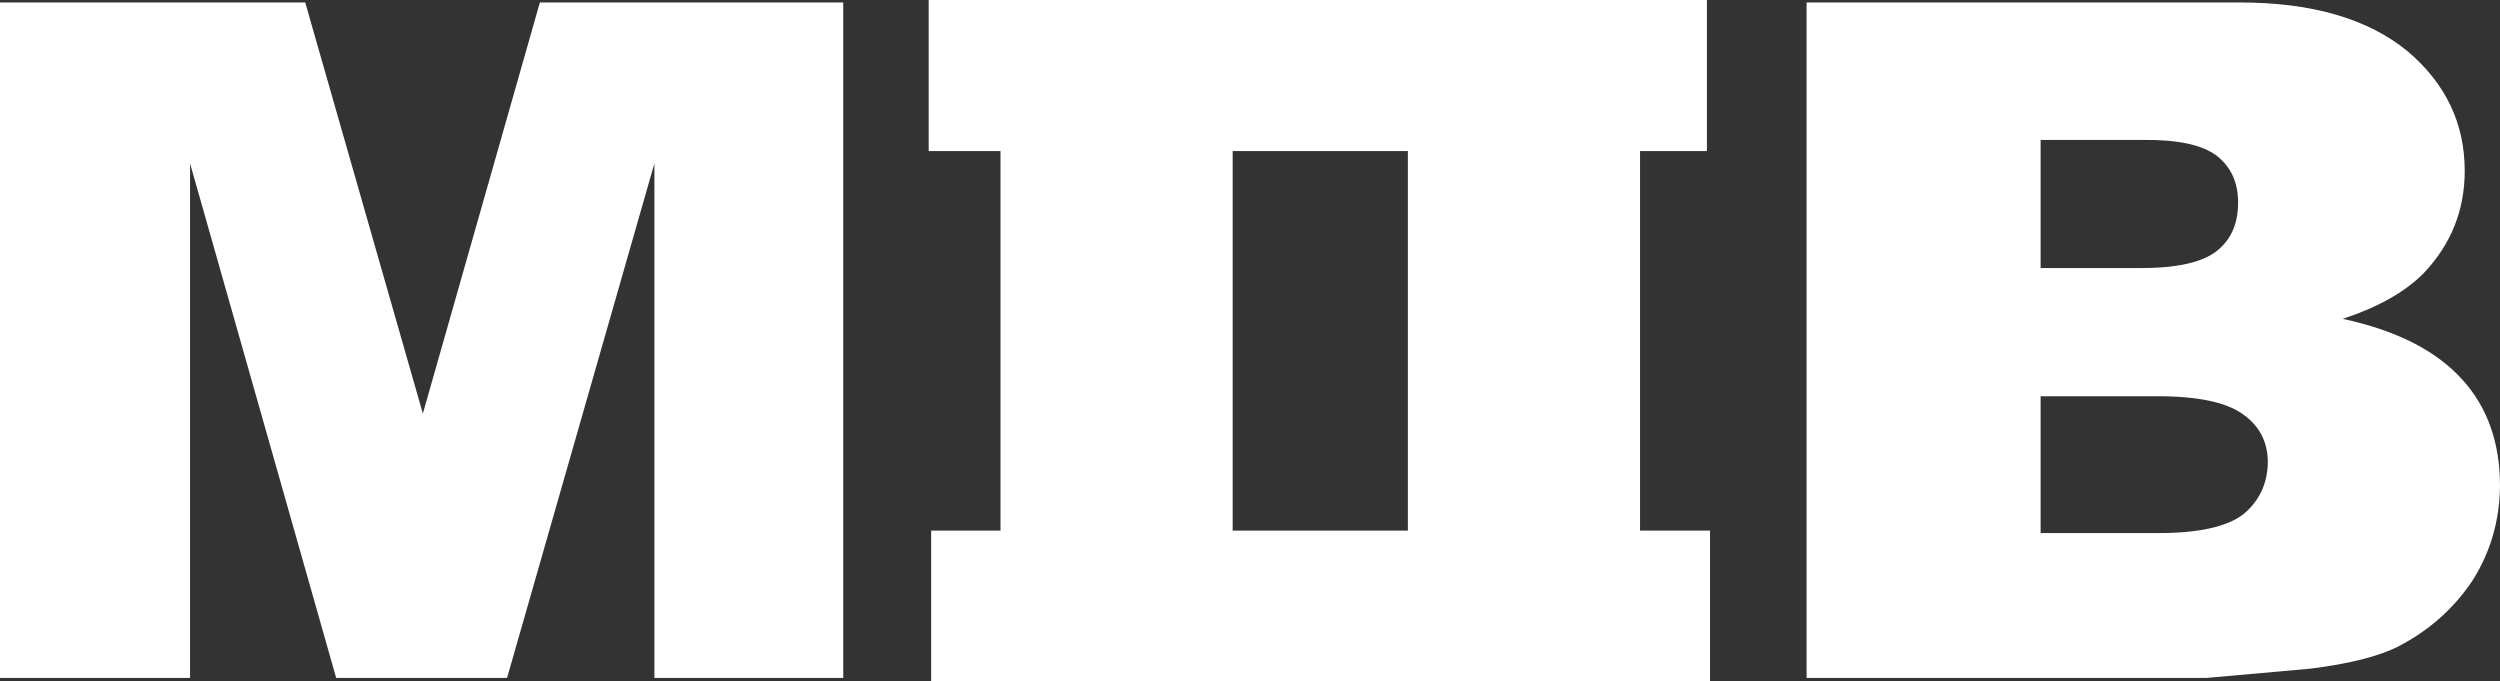 <?xml version="1.0" encoding="UTF-8" standalone="no"?>
<svg xmlns:xlink="http://www.w3.org/1999/xlink" height="55.0px" width="201.9px" xmlns="http://www.w3.org/2000/svg">
  <rect width="100%" height="100%" fill="#333333" stroke="none"/>
  <g transform="matrix(1.0, 0.0, 0.0, 1.0, -204.6, -51.3)">
    <path d="M342.7 94.15 L342.7 106.3 279.8 106.3 279.8 94.15 285.4 94.15 285.4 63.5 279.6 63.5 279.6 51.3 342.45 51.3 342.45 63.5 337.05 63.5 337.05 94.15 342.7 94.15 M399.05 55.45 Q403.65 59.35 403.65 65.1 403.65 69.9 400.3 73.4 398.05 75.65 393.8 77.05 400.3 78.45 403.45 81.95 406.5 85.3 406.5 90.55 406.45 94.75 404.3 98.15 402.05 101.55 398.3 103.5 395.95 104.7 391.2 105.3 L382.8 106.05 350.5 106.05 350.5 51.5 385.5 51.5 Q394.25 51.5 399.05 55.45 M369.4 62.6 L369.4 72.95 377.5 72.95 Q381.9 72.95 383.65 71.55 385.35 70.2 385.35 67.65 385.35 65.25 383.65 63.9 381.9 62.55 377.65 62.6 L369.4 62.6 M369.4 83.3 L369.4 94.35 378.95 94.35 Q383.75 94.35 385.75 92.85 387.7 91.25 387.75 88.65 387.75 86.2 385.8 84.8 383.8 83.3 378.85 83.3 L369.4 83.3 M272.7 51.5 L272.7 106.05 257.45 106.05 257.45 64.5 245.55 106.05 231.75 106.05 219.95 64.5 219.95 106.05 204.6 106.05 204.6 51.5 229.25 51.5 238.75 84.7 248.2 51.5 272.7 51.5 M318.3 94.15 L318.3 63.5 304.15 63.5 304.15 94.15 318.3 94.15" fill="#ffffff" fill-rule="evenodd" stroke="none"/>
  </g>
</svg>

